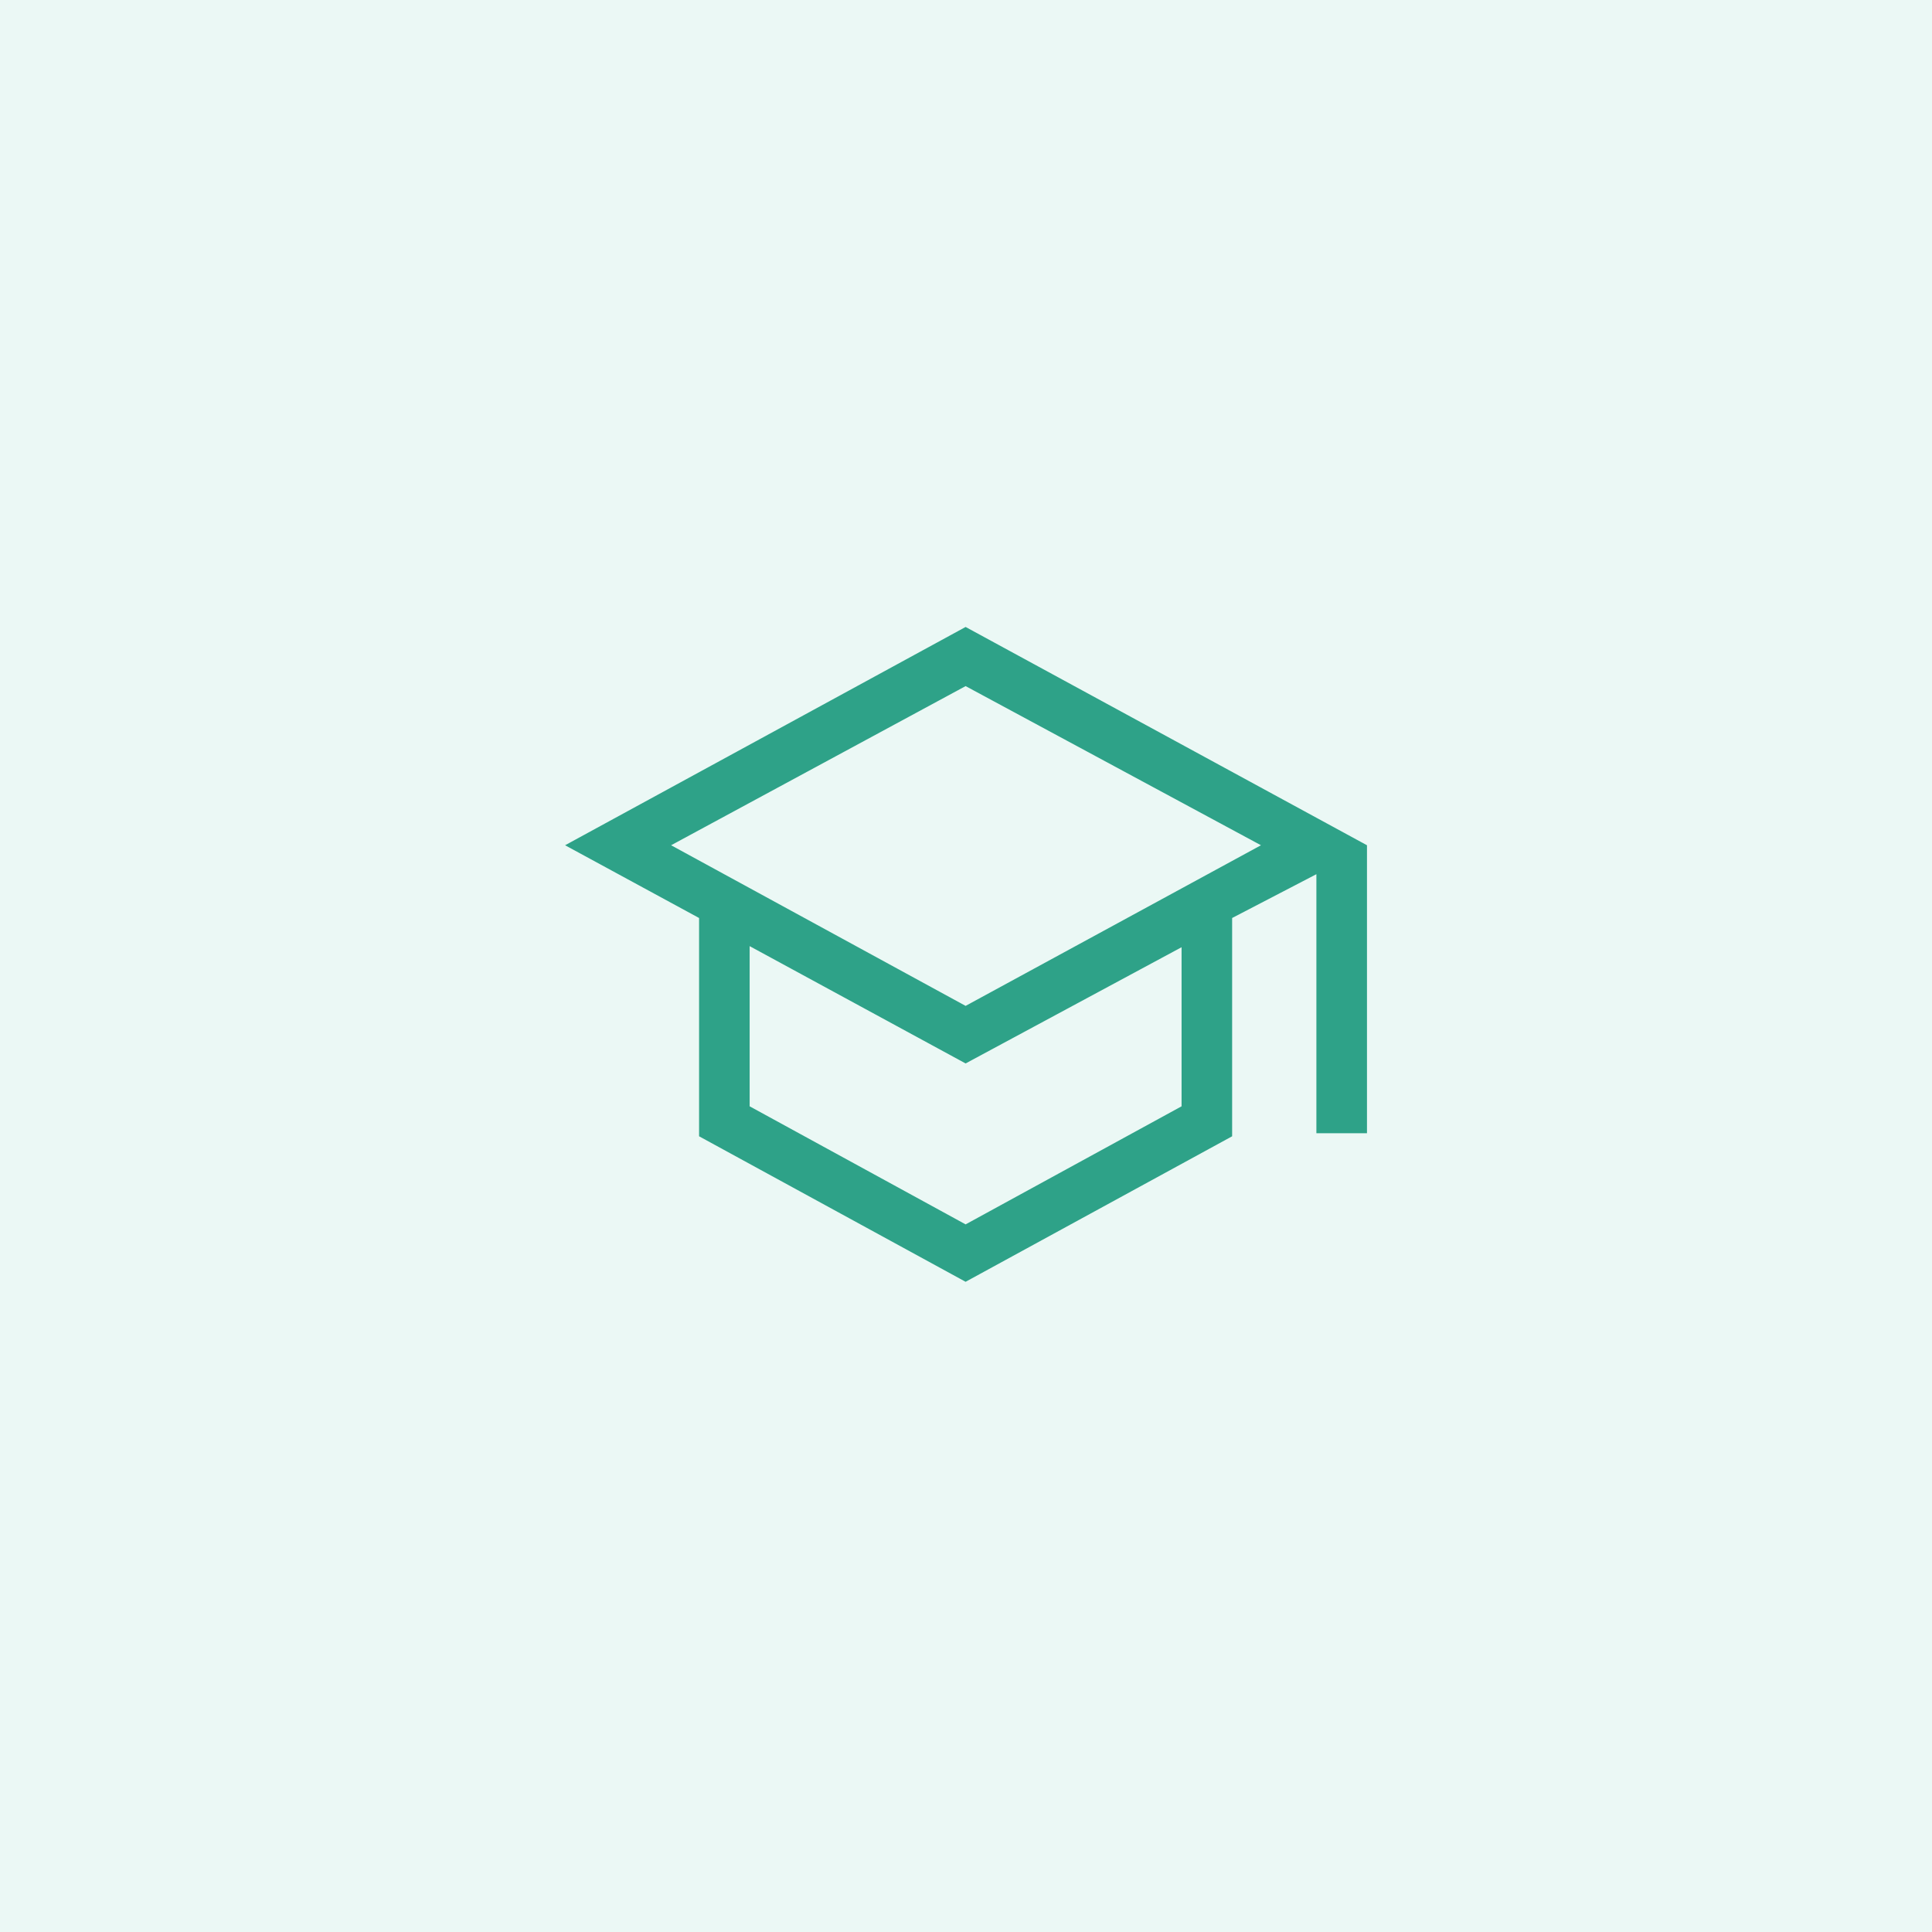 <svg xmlns="http://www.w3.org/2000/svg" width="64" height="64" viewBox="0 0 64 64" fill="none"><rect width="64" height="64" fill="#EBF8F5"></rect><mask id="mask0_3456_1598" style="mask-type:alpha" maskUnits="userSpaceOnUse" x="16" y="16" width="32" height="32"><rect x="16" y="16" width="32" height="32" fill="#D9D9D9"></rect></mask><g mask="url(#mask0_3456_1598)"><path d="M31.987 42.461L23.158 37.641V30.41L18.719 28L31.987 20.769L45.283 28V37.54H43.607V28.959L40.816 30.41V37.641L31.987 42.461ZM31.987 33.321L41.771 28L31.987 22.728L22.231 28L31.987 33.321ZM31.987 40.559L39.141 36.648V31.378L31.987 35.228L24.833 31.342V36.648L31.987 40.559Z" fill="#2EA288"></path></g></svg>